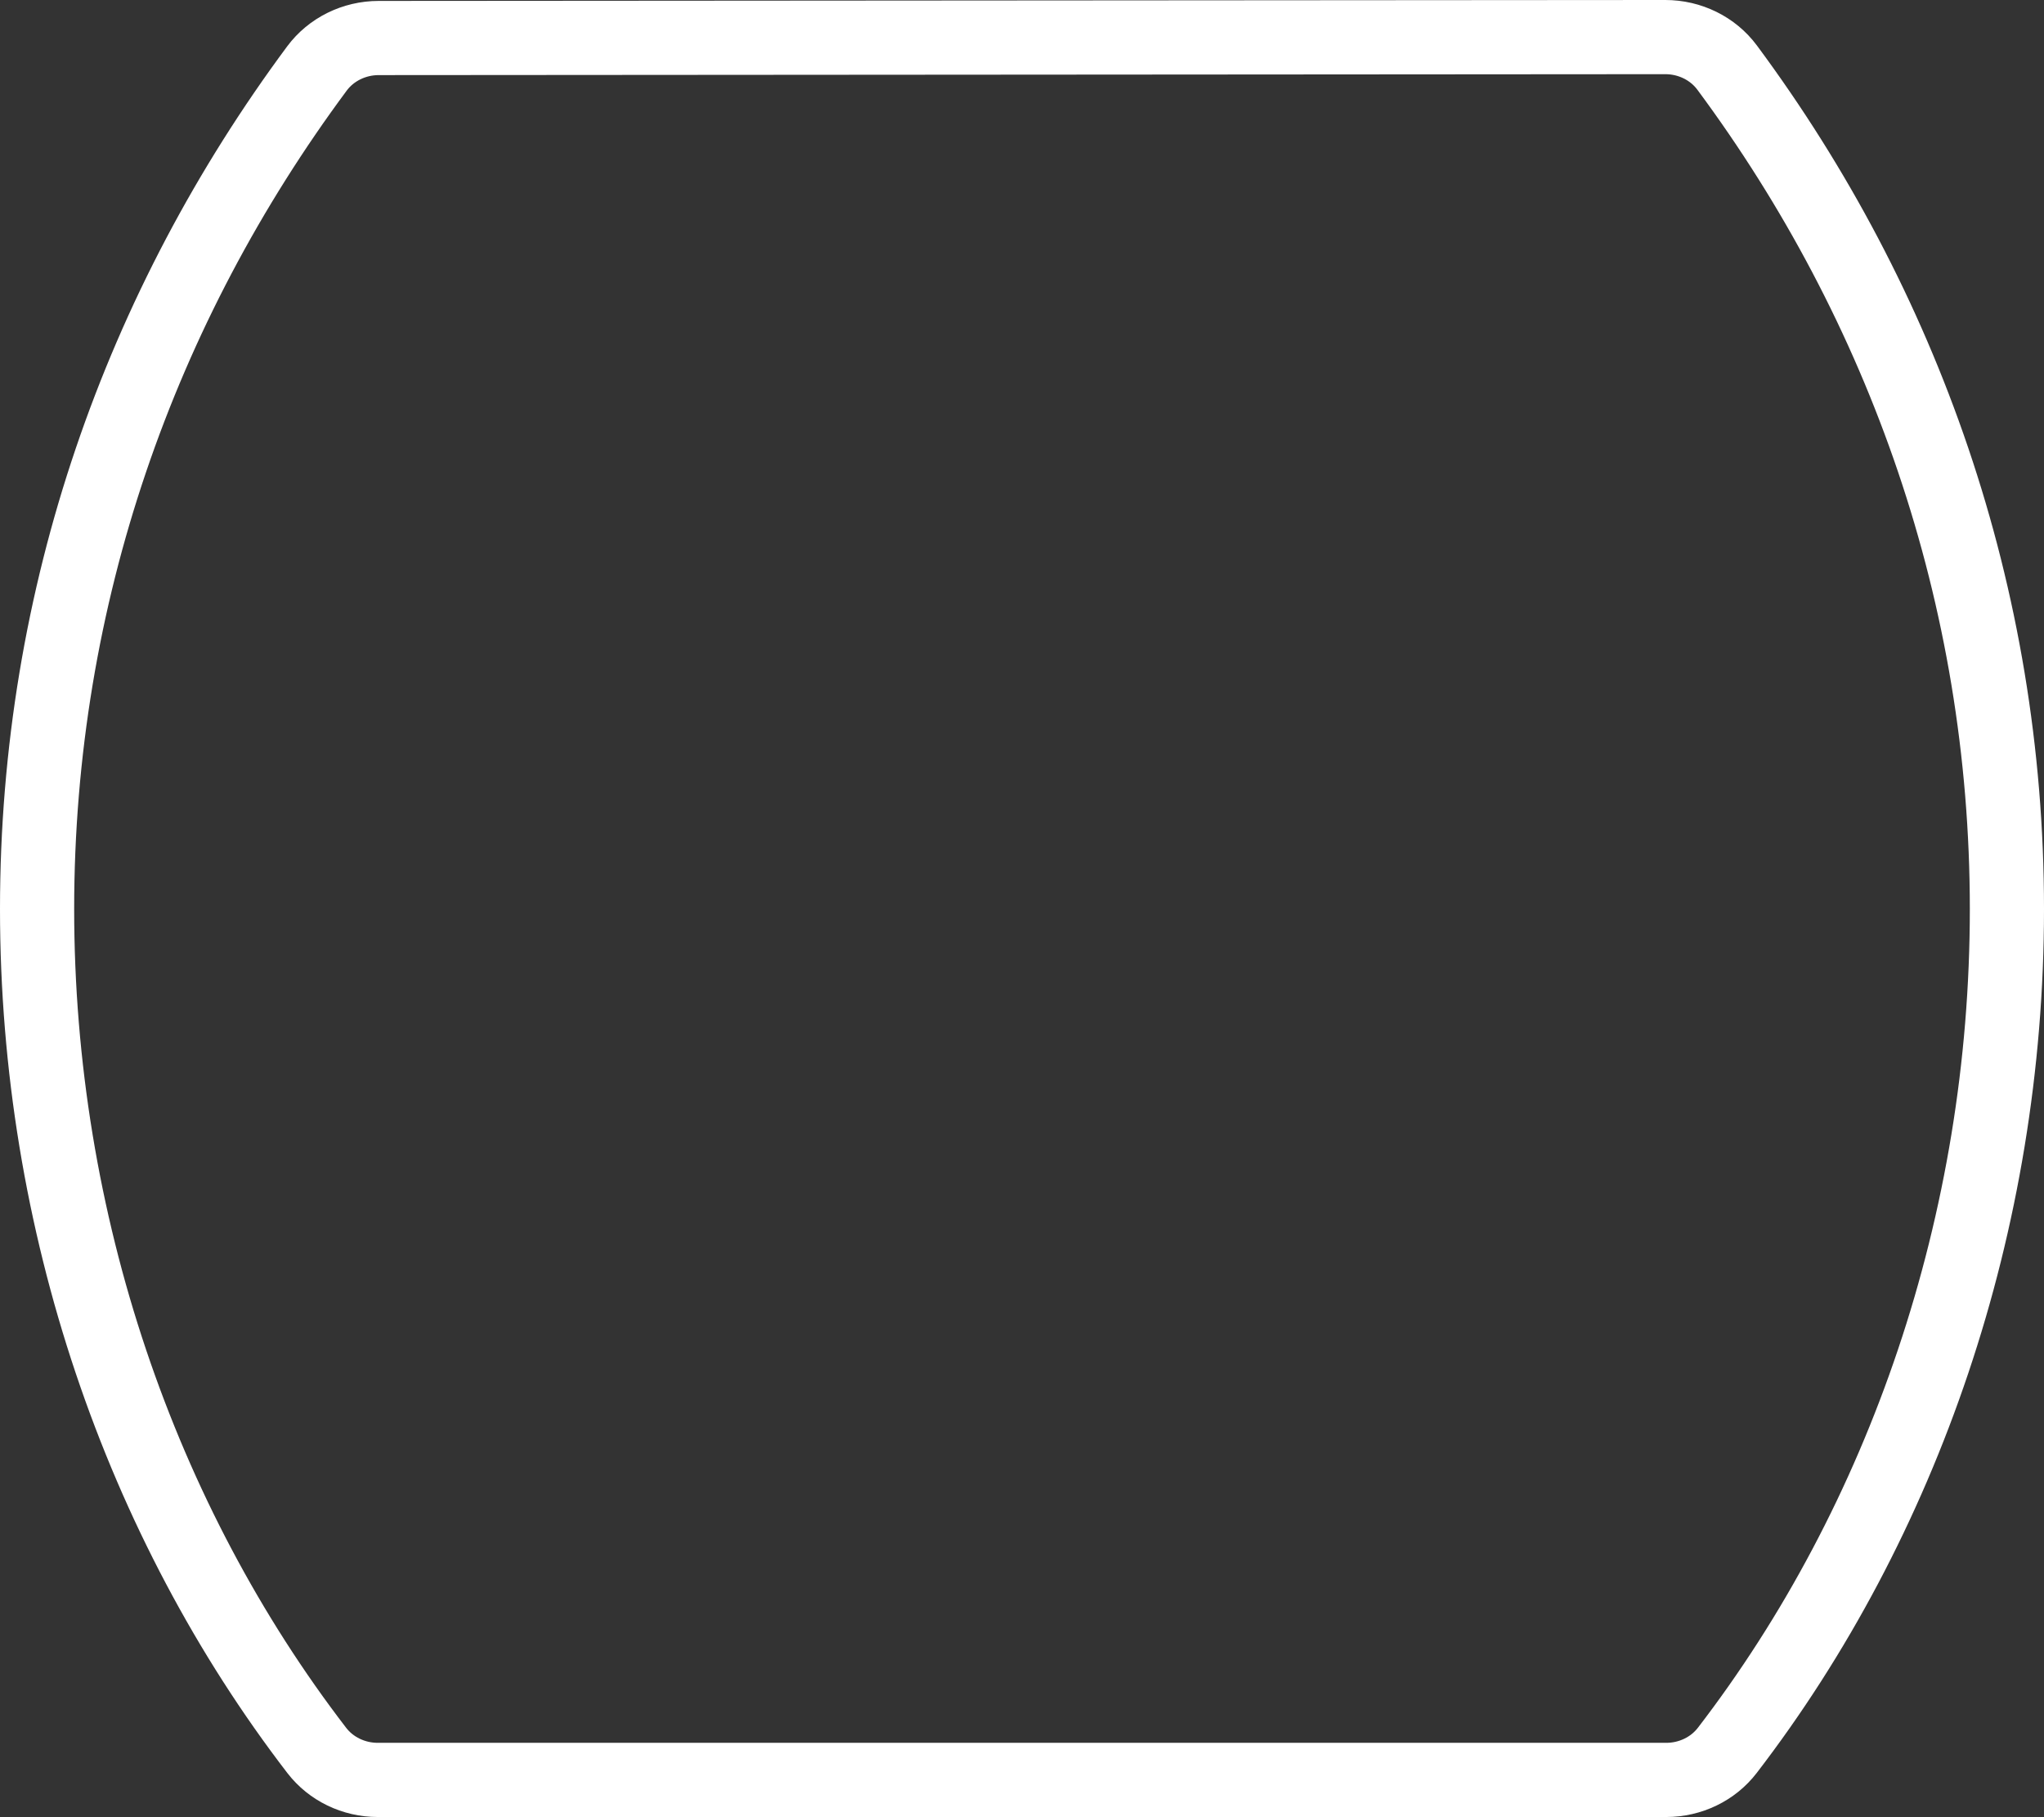 <?xml version="1.0" encoding="utf-8"?>
<!-- Generator: Adobe Illustrator 16.0.0, SVG Export Plug-In . SVG Version: 6.00 Build 0)  -->
<!DOCTYPE svg PUBLIC "-//W3C//DTD SVG 1.1//EN" "http://www.w3.org/Graphics/SVG/1.1/DTD/svg11.dtd">
<svg version="1.1" id="Layer_1" xmlns="http://www.w3.org/2000/svg" xmlns:xlink="http://www.w3.org/1999/xlink" x="0px" y="0px"
	 width="269.79px" height="239.79px" viewBox="0 0 269.79 239.79" enable-background="new 0 0 269.79 239.79" xml:space="preserve">
<rect x="0" y="0" width="269.79" height="239.79" fill="#333333" stroke="none"/>
<g>
	<path fill="none" stroke="#FFFFFF" stroke-width="9.79" stroke-linejoin="round" stroke-miterlimit="10" d="M49.978,5.017
		c-3.235,0.002-6.275,1.501-8.149,4.027C18.574,40.391,4.895,78.552,4.895,119.958c0,41.395,13.671,80.803,36.913,111.043
		c1.885,2.452,4.88,3.895,8.058,3.895h170.059c3.178,0,6.173-1.442,8.059-3.895c23.241-30.24,36.911-69.648,36.911-111.043
		c0-41.402-13.675-79.679-36.927-111.034c-1.877-2.532-4.924-4.031-8.166-4.029L49.978,5.017z"/>
</g>
</svg>
